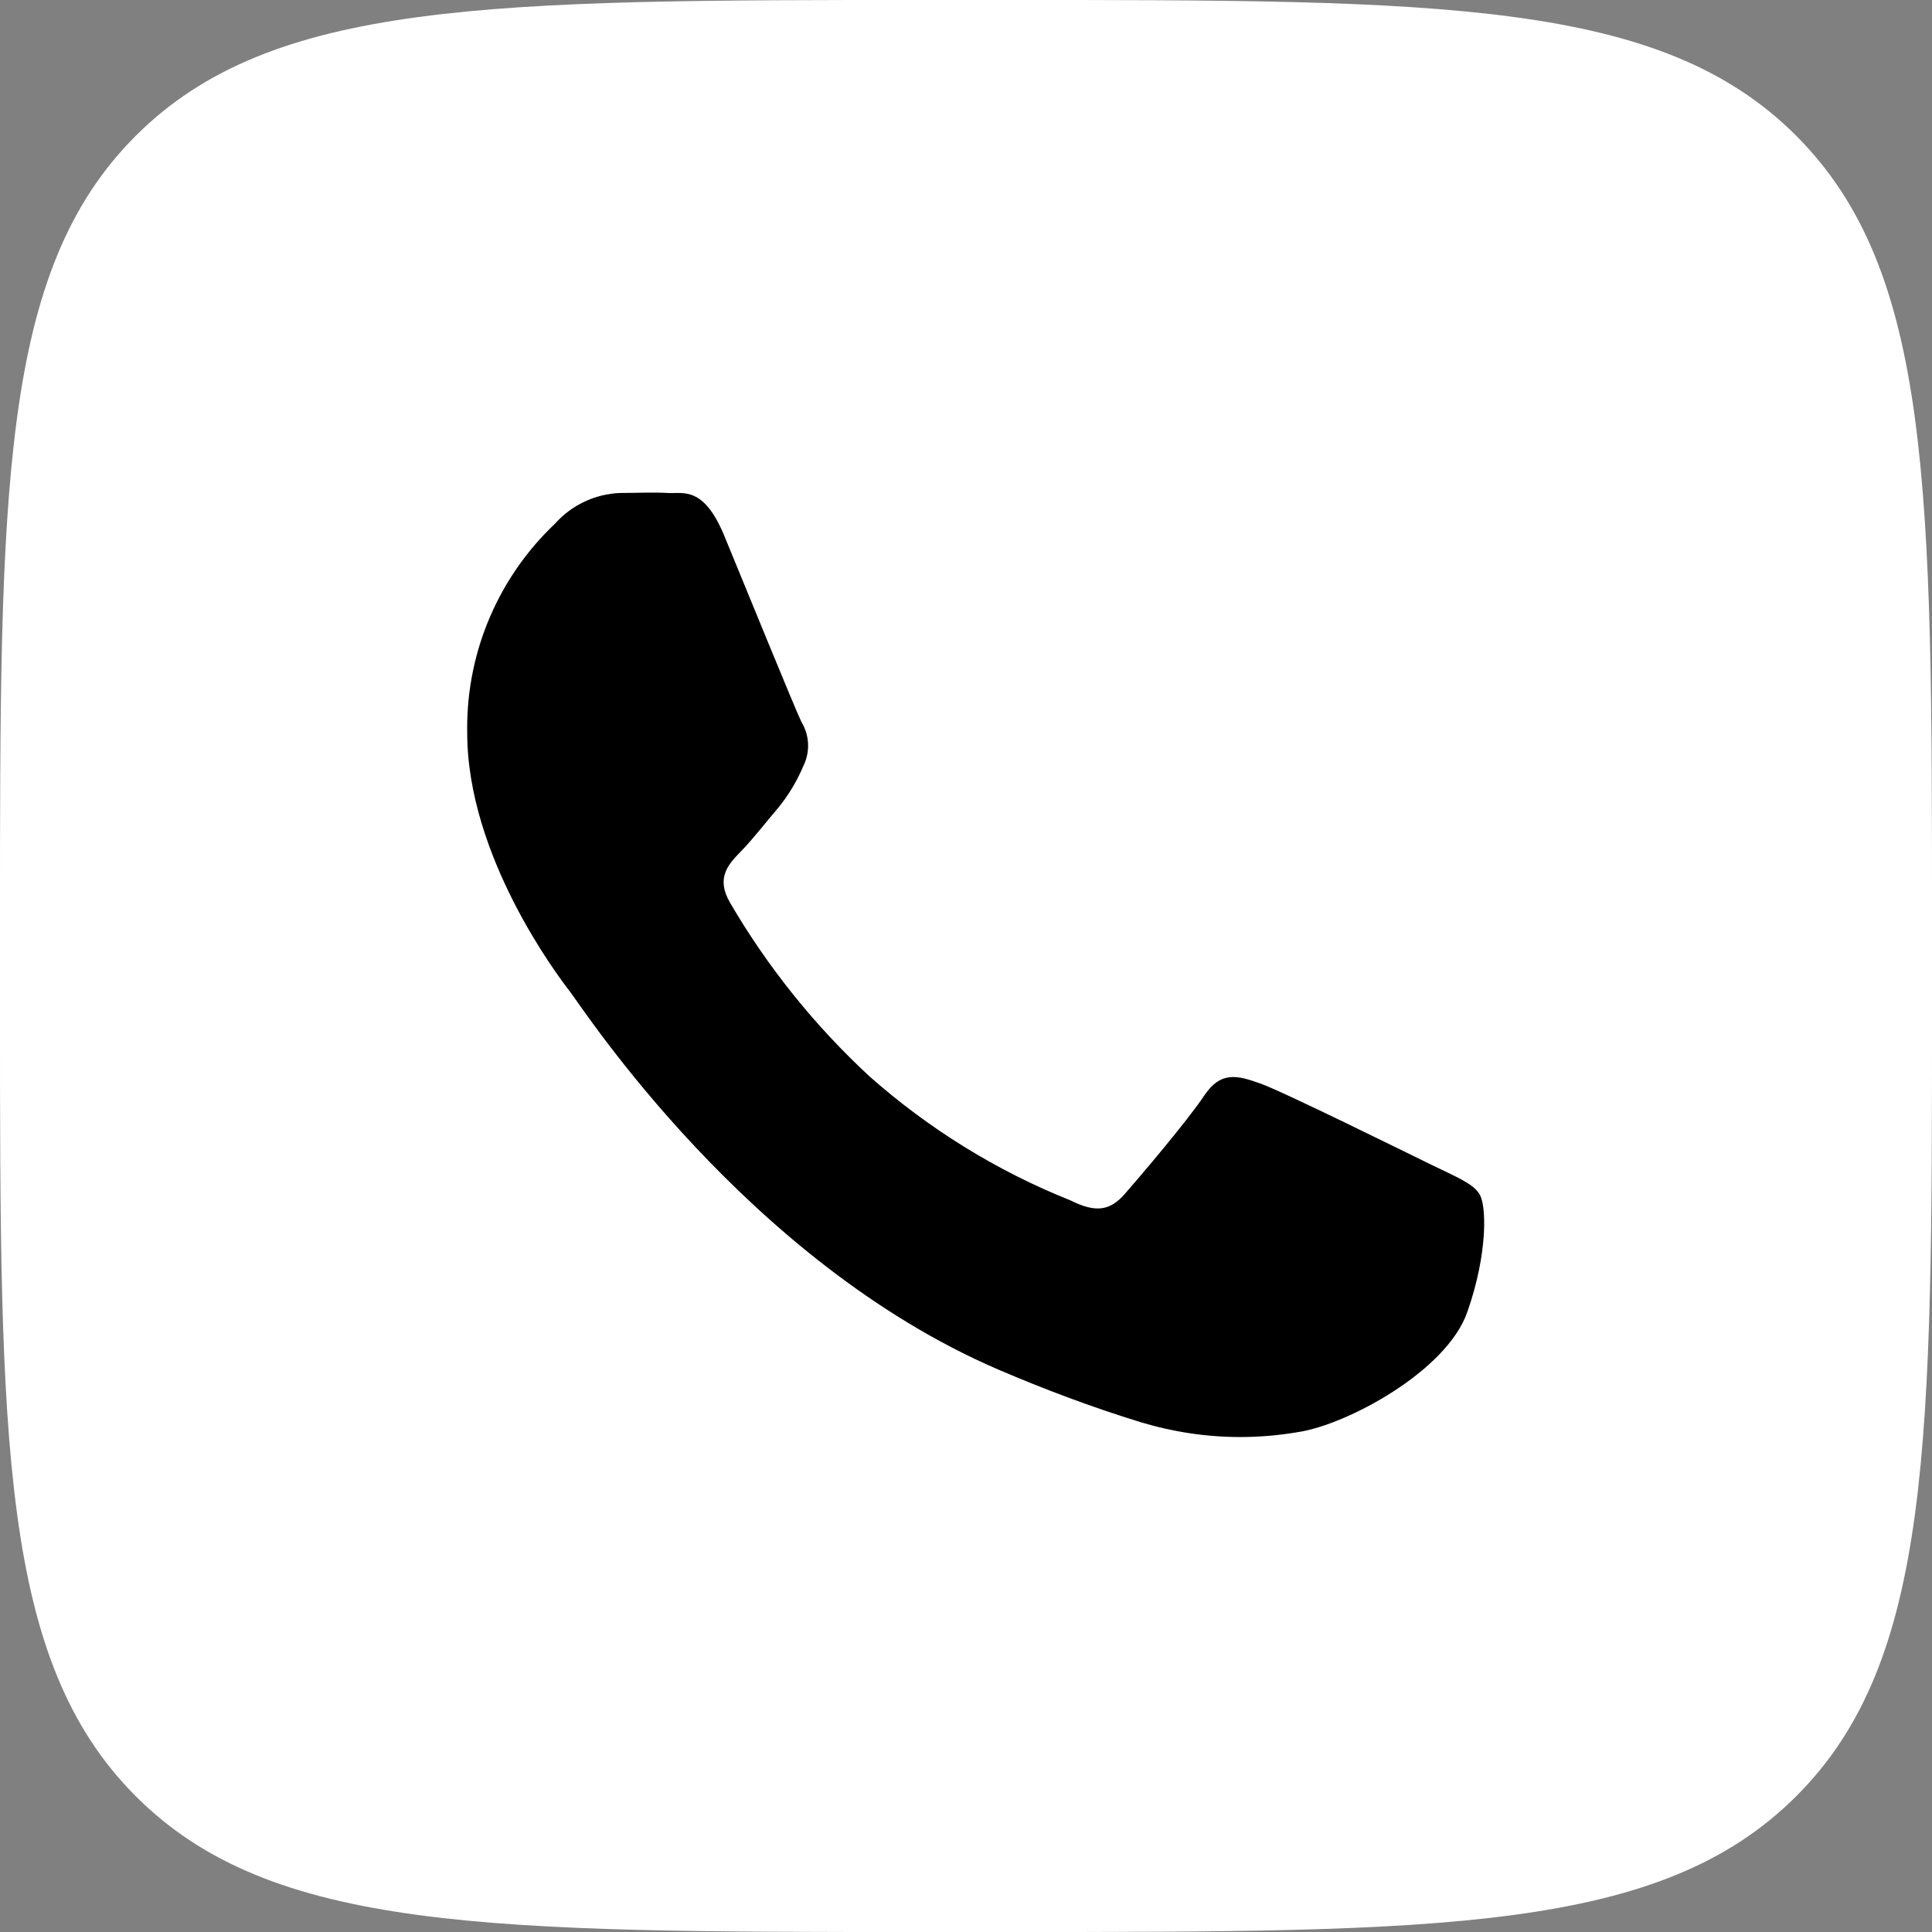 <?xml version="1.0" encoding="UTF-8"?> <svg xmlns="http://www.w3.org/2000/svg" xmlns:xlink="http://www.w3.org/1999/xlink" xmlns:xodm="http://www.corel.com/coreldraw/odm/2003" xml:space="preserve" width="10.837mm" height="10.837mm" version="1.1" style="shape-rendering:geometricPrecision; text-rendering:geometricPrecision; image-rendering:optimizeQuality; fill-rule:evenodd; clip-rule:evenodd" viewBox="0 0 1083.72 1083.72"><rect x="0" y="0" width="1083.72" height="1083.72" fill="#808080" stroke="none"/> <defs> <style type="text/css"> .fil1 {fill:black} .fil0 {fill:white;fill-rule:nonzero} </style> </defs> <g id="Слой_x0020_1">  <g id="WhatsApp_white.svg"> <g id="WhatsApp"> <path id="Background" class="fil0" d="M-0.01 520.19c0,-245.23 0,-367.97 76.17,-444.03 76.16,-76.06 198.8,-76.17 444.03,-76.17l43.34 0c245.23,0 367.97,0 444.03,76.17 76.06,76.16 76.17,198.8 76.17,444.03l0 43.34c0,245.23 0,367.97 -76.17,444.03 -76.16,76.06 -198.8,76.17 -444.03,76.17l-43.34 0c-245.23,0 -367.97,0 -444.03,-76.17 -76.06,-76.16 -76.17,-198.8 -76.17,-444.03l0 -43.34z"></path> <g id="WhatsApp-2" data-name="WhatsApp"> <path id="WhatsApp-4" class="fil1" d="M829.85 669.8c-3.46,-5.85 -12.87,-9.6 -26.89,-16.42 -14.02,-6.81 -83.07,-41.01 -96.04,-45.62 -12.96,-4.61 -22.18,-7.1 -31.59,7.01 -9.42,14.12 -36.21,45.62 -44.47,55.03 -8.26,9.42 -16.33,10.57 -30.35,3.56 -41.35,-16.51 -79.61,-40.18 -112.92,-69.71 -30.62,-28.36 -57.07,-61.25 -78.09,-97.31 -8.16,-14.02 -0.86,-21.6 6.15,-28.81 7.01,-7.2 14.02,-16.42 21.03,-24.58 5.75,-7.1 10.48,-15 14.01,-23.43 1.71,-3.5 2.6,-7.35 2.6,-11.24 0,-4.71 -1.3,-9.33 -3.75,-13.34 -3.46,-7.01 -31.6,-76.16 -43.22,-104.3 -11.61,-28.14 -23.05,-23.63 -31.59,-24.11 -8.55,-0.48 -17.58,0 -26.99,0 -14,0.57 -27.18,6.81 -36.49,17.29 -31.38,29.73 -49.2,71.14 -49.2,114.39 0,0.92 0.02,1.87 0.02,2.77 0,69.05 50.32,135.8 57.62,145.21 7.3,9.41 99.02,151.16 240.1,211.96 26.09,11.2 52.94,21.27 80.07,29.61 18.08,5.48 36.97,8.32 55.88,8.32 10.87,0 21.79,-0.95 32.5,-2.79 26.99,-4.04 83.07,-33.91 94.79,-67.23 11.72,-33.33 10.76,-60.4 6.82,-66.26z" data-name="WhatsApp"></path> </g> </g> </g> </g> </svg> 